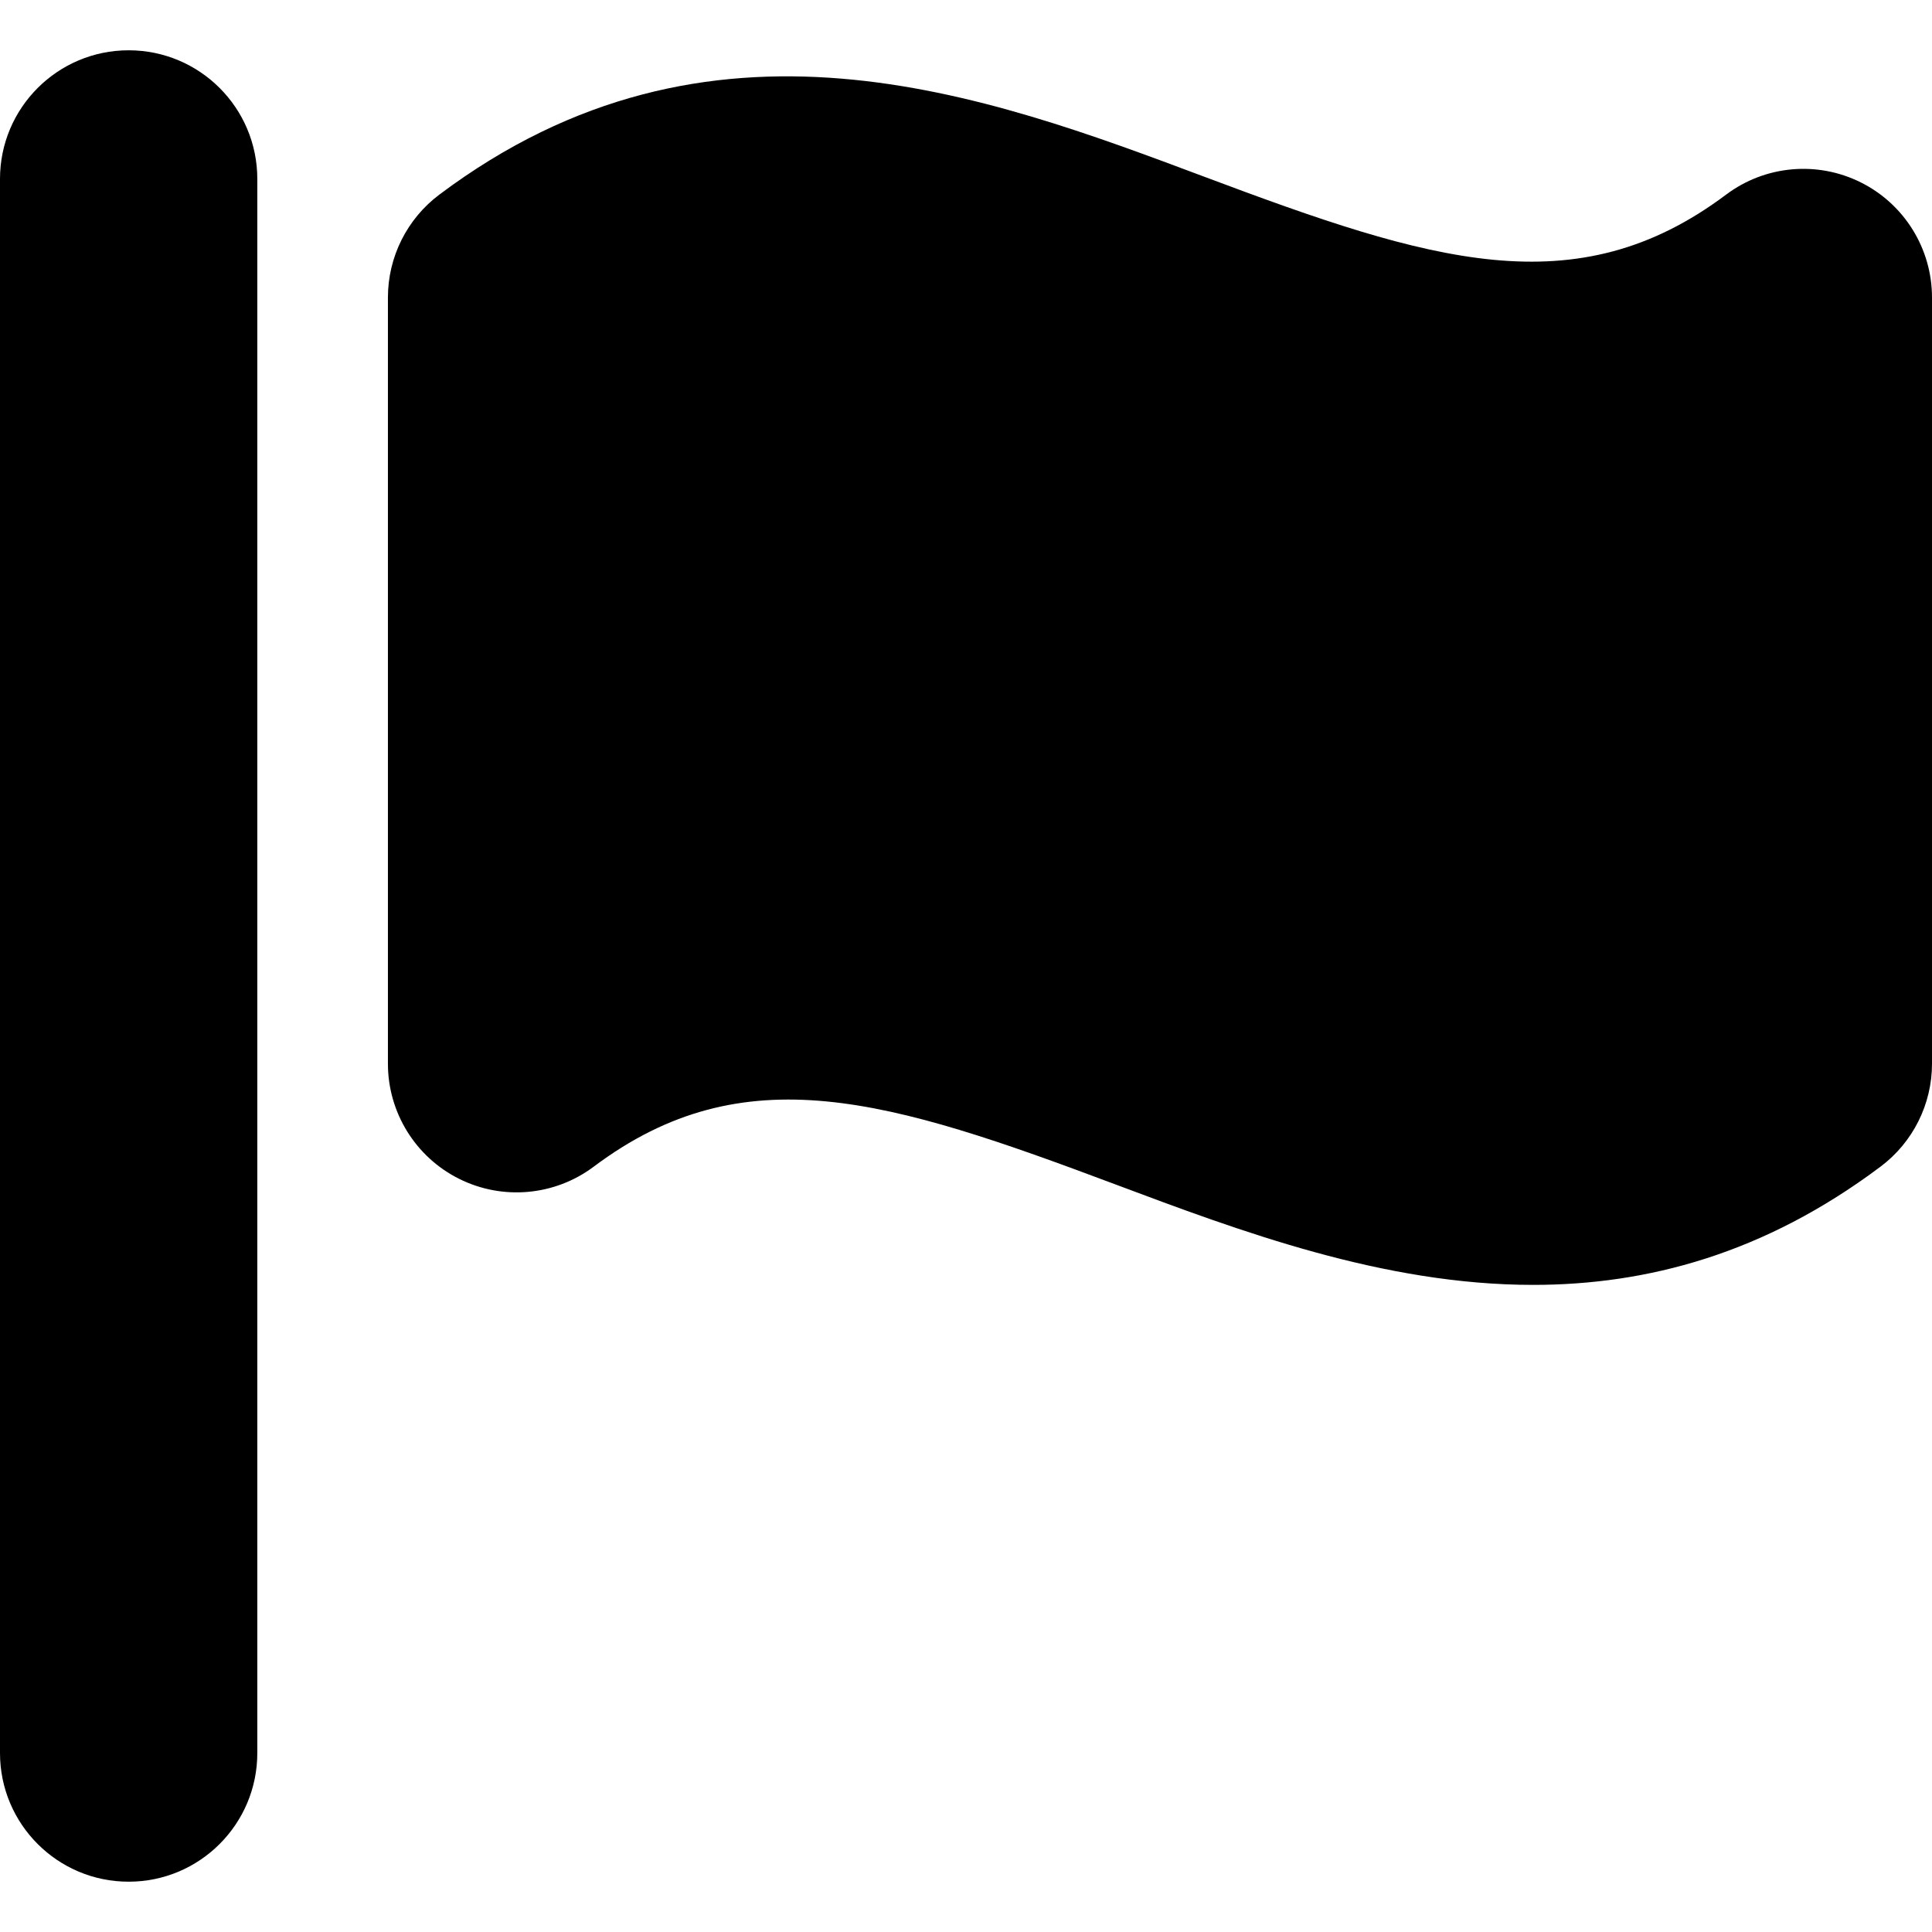 <?xml version="1.0" encoding="iso-8859-1"?>
<!-- Generator: Adobe Illustrator 18.0.0, SVG Export Plug-In . SVG Version: 6.00 Build 0)  -->
<!DOCTYPE svg PUBLIC "-//W3C//DTD SVG 1.1//EN" "http://www.w3.org/Graphics/SVG/1.1/DTD/svg11.dtd">
<svg version="1.1" id="Capa_1" xmlns="http://www.w3.org/2000/svg" xmlns:xlink="http://www.w3.org/1999/xlink" x="0px" y="0px"
	 viewBox="0 0 300.344 300.344" style="enable-background:new 0 0 300.344 300.344;" xml:space="preserve">
<g>
	<path d="M289.286,28.36c-6.773-3.386-14.885-2.655-20.945,1.892c-23.387,17.547-46.014,10.395-80.992-2.728
		c-34.281-12.859-76.942-28.861-119.047,2.728c-5.034,3.777-7.997,9.704-7.997,15.998v119.112c0,7.576,4.281,14.502,11.058,17.89
		s14.887,2.654,20.945-1.892c23.387-17.547,46.014-10.395,80.992,2.728c19.513,7.319,41.739,15.657,65.034,15.657
		c17.631,0,35.874-4.776,54.013-18.385c5.034-3.777,7.997-9.704,7.997-15.998V46.25C300.344,38.674,296.063,31.748,289.286,28.36z"
		/>
	<path d="M20,7.819c-11.046,0-20,8.954-20,20v244.705c0,11.046,8.954,20,20,20s20-8.954,20-20V27.819
		C40,16.773,31.046,7.819,20,7.819z"/>
</g>
<g>
</g>
<g>
</g>
<g>
</g>
<g>
</g>
<g>
</g>
<g>
</g>
<g>
</g>
<g>
</g>
<g>
</g>
<g>
</g>
<g>
</g>
<g>
</g>
<g>
</g>
<g>
</g>
<g>
</g>
</svg>
